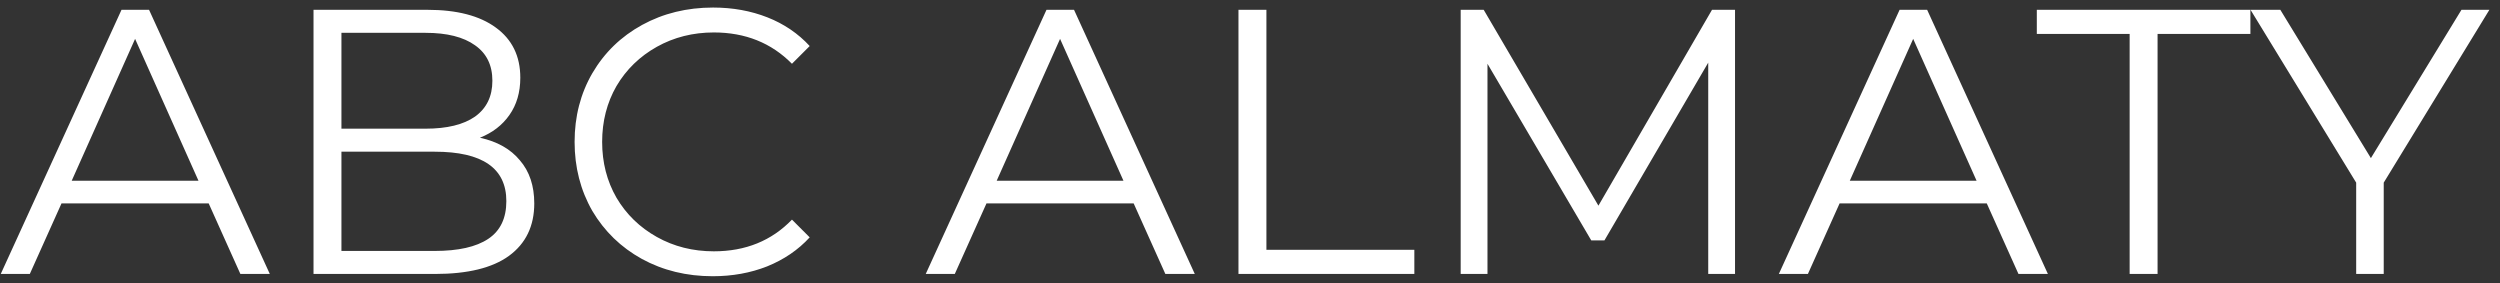<svg width="106" height="12" viewBox="0 0 106 12" fill="none" xmlns="http://www.w3.org/2000/svg">
<rect x="0" y="0" width="106" height="12" fill="#333333" stroke="none"/>
<path d="M8.848 8.624H2.608L1.264 11.616H0.032L5.152 0.416H6.32L11.44 11.616H10.192L8.848 8.624ZM8.416 7.664L5.728 1.648L3.04 7.664H8.416ZM20.349 5.84C21.085 6 21.65 6.32 22.045 6.8C22.45 7.27 22.653 7.878 22.653 8.624C22.653 9.584 22.295 10.325 21.581 10.848C20.877 11.36 19.831 11.616 18.445 11.616H13.293V0.416H18.125C19.373 0.416 20.338 0.667 21.021 1.168C21.714 1.67 22.061 2.379 22.061 3.296C22.061 3.915 21.906 4.443 21.597 4.88C21.298 5.307 20.882 5.627 20.349 5.84ZM14.477 1.392V5.456H18.045C18.951 5.456 19.65 5.286 20.141 4.944C20.631 4.592 20.877 4.086 20.877 3.424C20.877 2.763 20.631 2.262 20.141 1.92C19.65 1.568 18.951 1.392 18.045 1.392H14.477ZM18.429 10.64C19.431 10.64 20.189 10.47 20.701 10.128C21.213 9.787 21.469 9.254 21.469 8.528C21.469 7.131 20.455 6.432 18.429 6.432H14.477V10.64H18.429ZM30.219 11.712C29.11 11.712 28.107 11.467 27.211 10.976C26.326 10.486 25.627 9.808 25.115 8.944C24.614 8.07 24.363 7.094 24.363 6.016C24.363 4.939 24.614 3.968 25.115 3.104C25.627 2.23 26.331 1.547 27.227 1.056C28.123 0.566 29.126 0.32 30.235 0.32C31.067 0.32 31.835 0.459 32.539 0.736C33.243 1.014 33.841 1.419 34.331 1.952L33.579 2.704C32.705 1.819 31.601 1.376 30.267 1.376C29.382 1.376 28.577 1.579 27.851 1.984C27.126 2.39 26.555 2.944 26.139 3.648C25.734 4.352 25.531 5.142 25.531 6.016C25.531 6.891 25.734 7.68 26.139 8.384C26.555 9.088 27.126 9.643 27.851 10.048C28.577 10.454 29.382 10.656 30.267 10.656C31.611 10.656 32.715 10.208 33.579 9.312L34.331 10.064C33.841 10.598 33.238 11.008 32.523 11.296C31.819 11.573 31.051 11.712 30.219 11.712ZM48.067 8.624H41.827L40.483 11.616H39.251L44.371 0.416H45.539L50.659 11.616H49.411L48.067 8.624ZM47.635 7.664L44.947 1.648L42.259 7.664H47.635ZM52.511 0.416H53.696V10.592H59.968V11.616H52.511V0.416ZM73.565 0.416V11.616H72.429V2.656L68.029 10.192H67.469L63.069 2.704V11.616H61.933V0.416H62.909L67.773 8.72L72.589 0.416H73.565ZM84.239 8.624H77.999L76.655 11.616H75.423L80.543 0.416H81.711L86.831 11.616H85.583L84.239 8.624ZM83.807 7.664L81.119 1.648L78.431 7.664H83.807ZM90.297 1.44H86.361V0.416H95.417V1.44H91.481V11.616H90.297V1.44ZM101.07 7.744V11.616H99.902V7.744L95.422 0.416H96.686L100.526 6.704L104.366 0.416H105.55L101.07 7.744Z" fill="white"/>
</svg>

